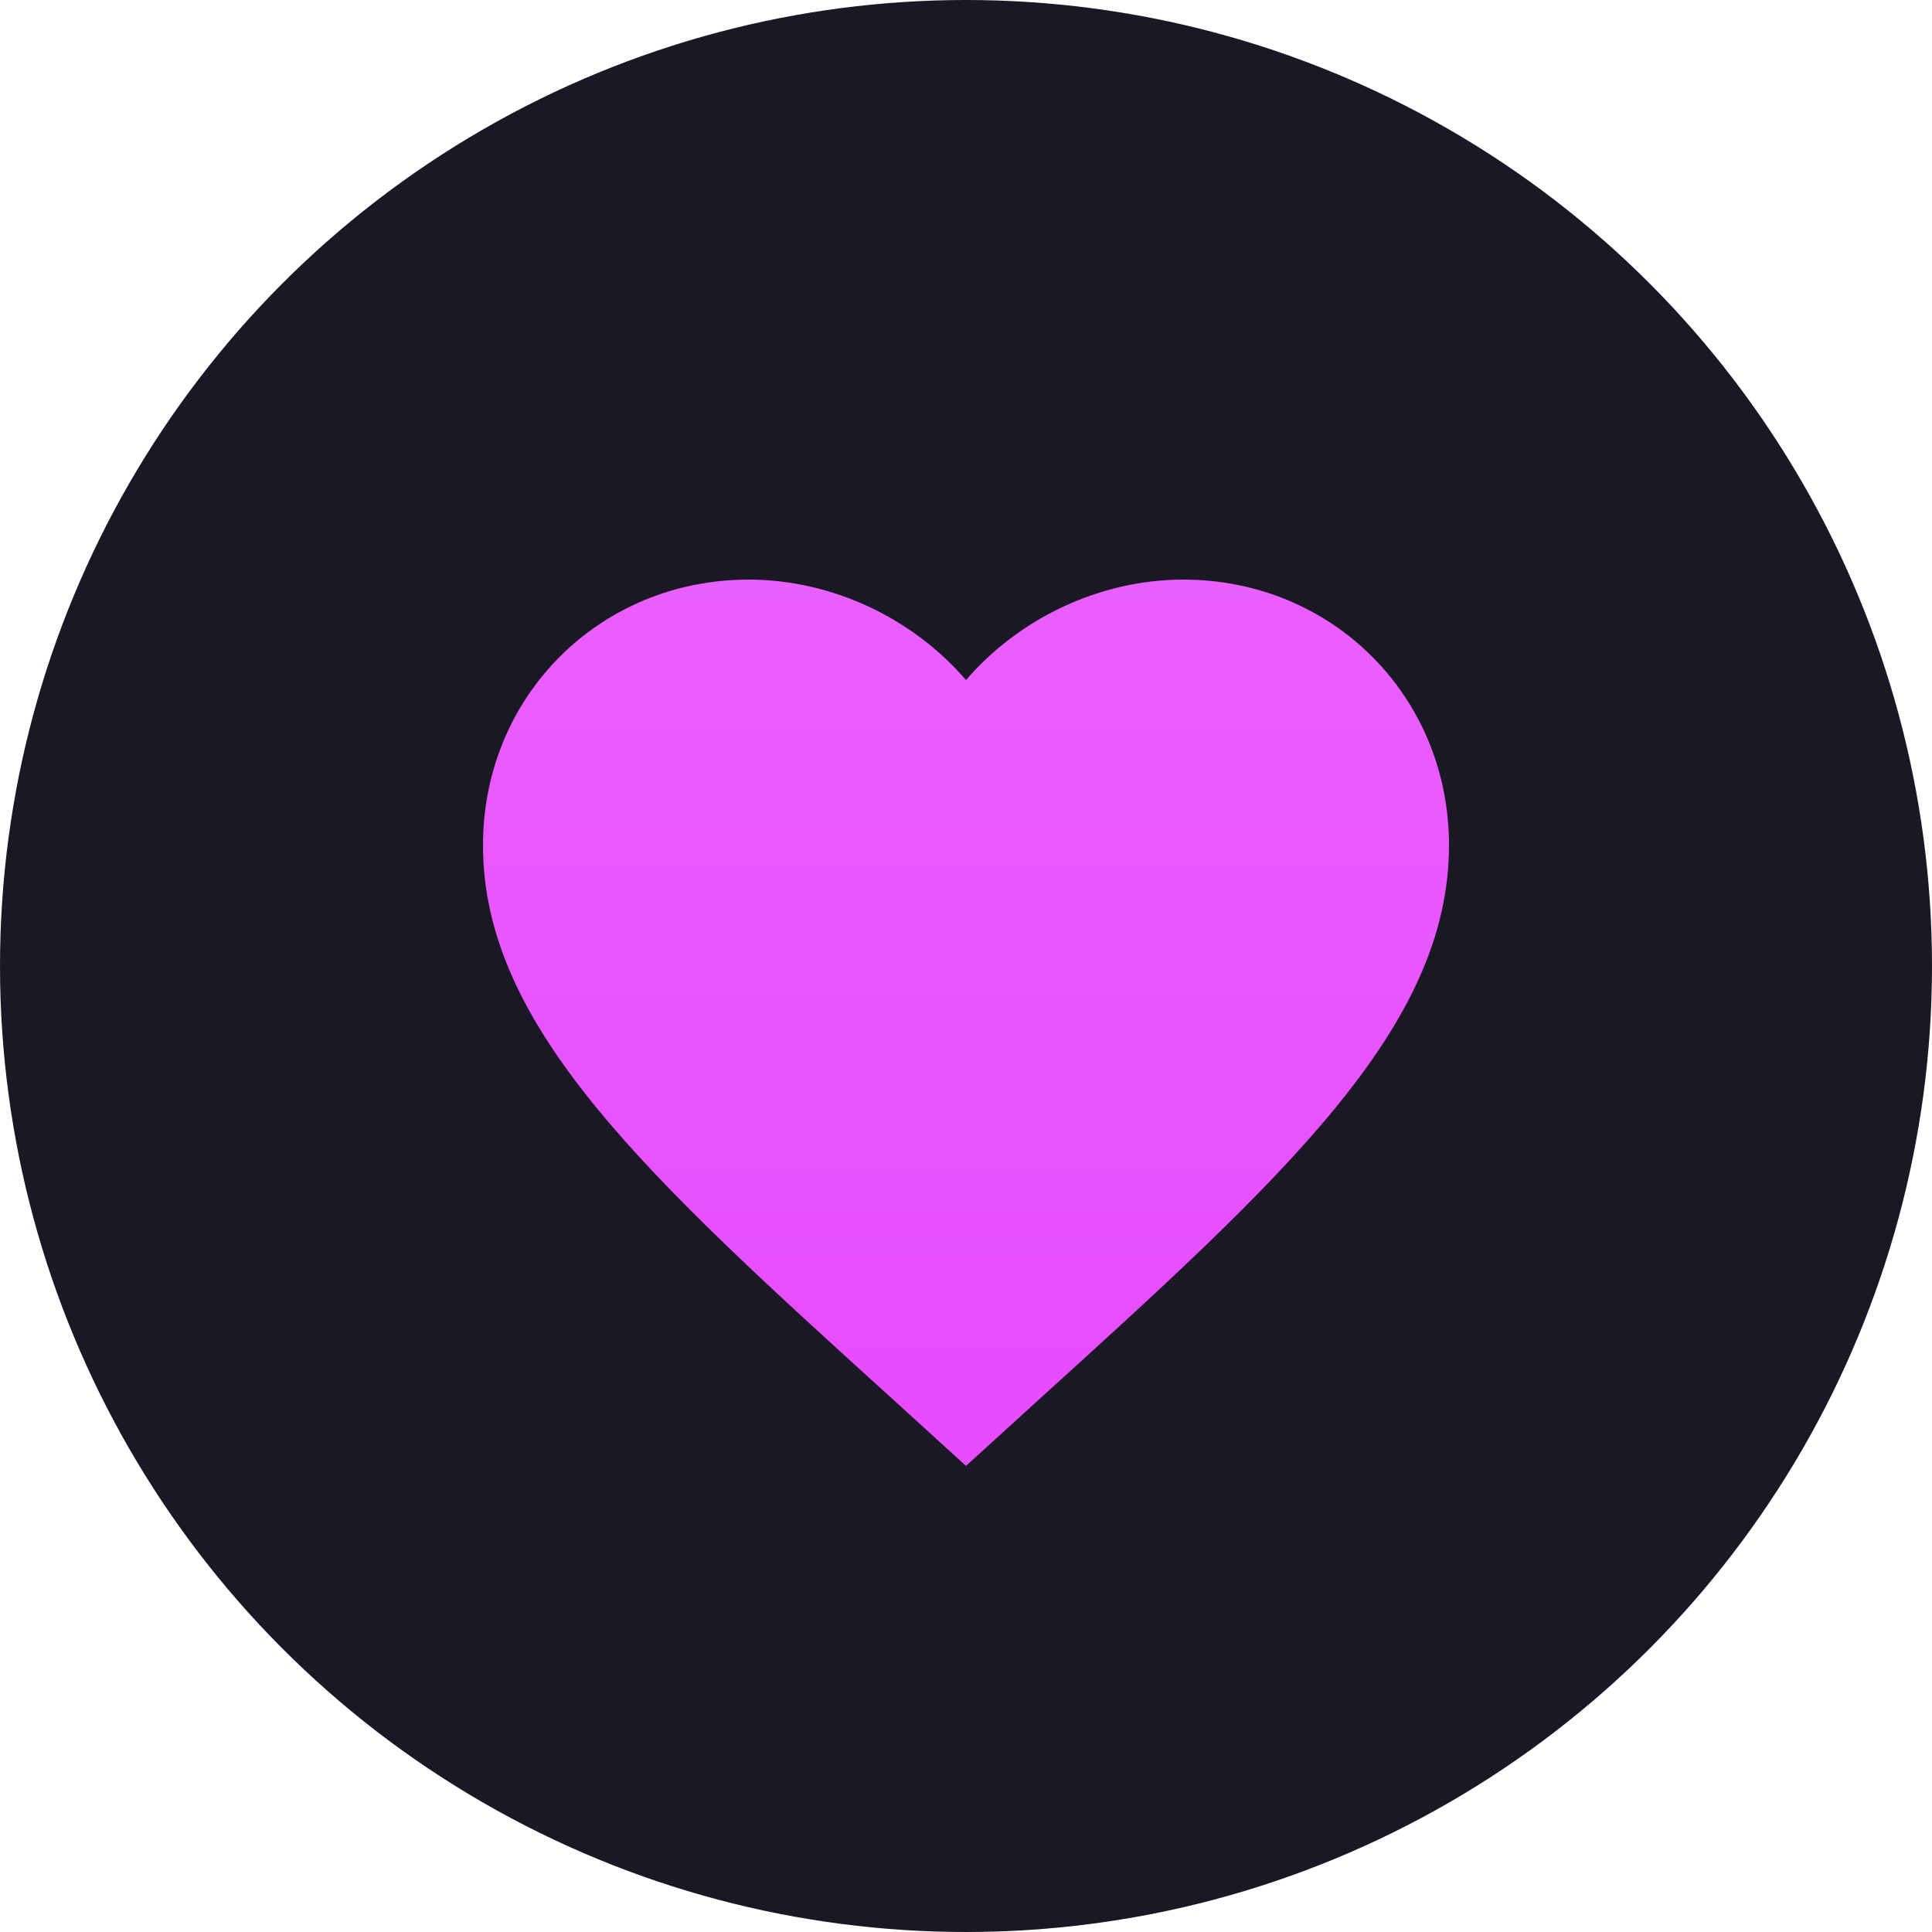 <svg width="40" height="40" viewBox="0 0 40 40" fill="none" xmlns="http://www.w3.org/2000/svg">
<circle cx="20" cy="20" r="20" fill="#1B1826"/>
<path d="M20 30.35L18.55 29.03C13.4 24.36 10 21.27 10 17.5C10 14.41 12.42 12 15.5 12C17.24 12 18.91 12.81 20 14.08C21.09 12.81 22.76 12 24.5 12C27.58 12 30 14.41 30 17.5C30 21.27 26.6 24.36 21.45 29.03L20 30.35Z" fill="url(#paint0_linear_749_1505)"/>
<defs>
<linearGradient id="paint0_linear_749_1505" x1="20" y1="12" x2="20" y2="28.311" gradientUnits="userSpaceOnUse">
<stop stop-color="#EA5FFF"/>
<stop offset="1" stop-color="#E74DFF"/>
</linearGradient>
</defs>
</svg>
